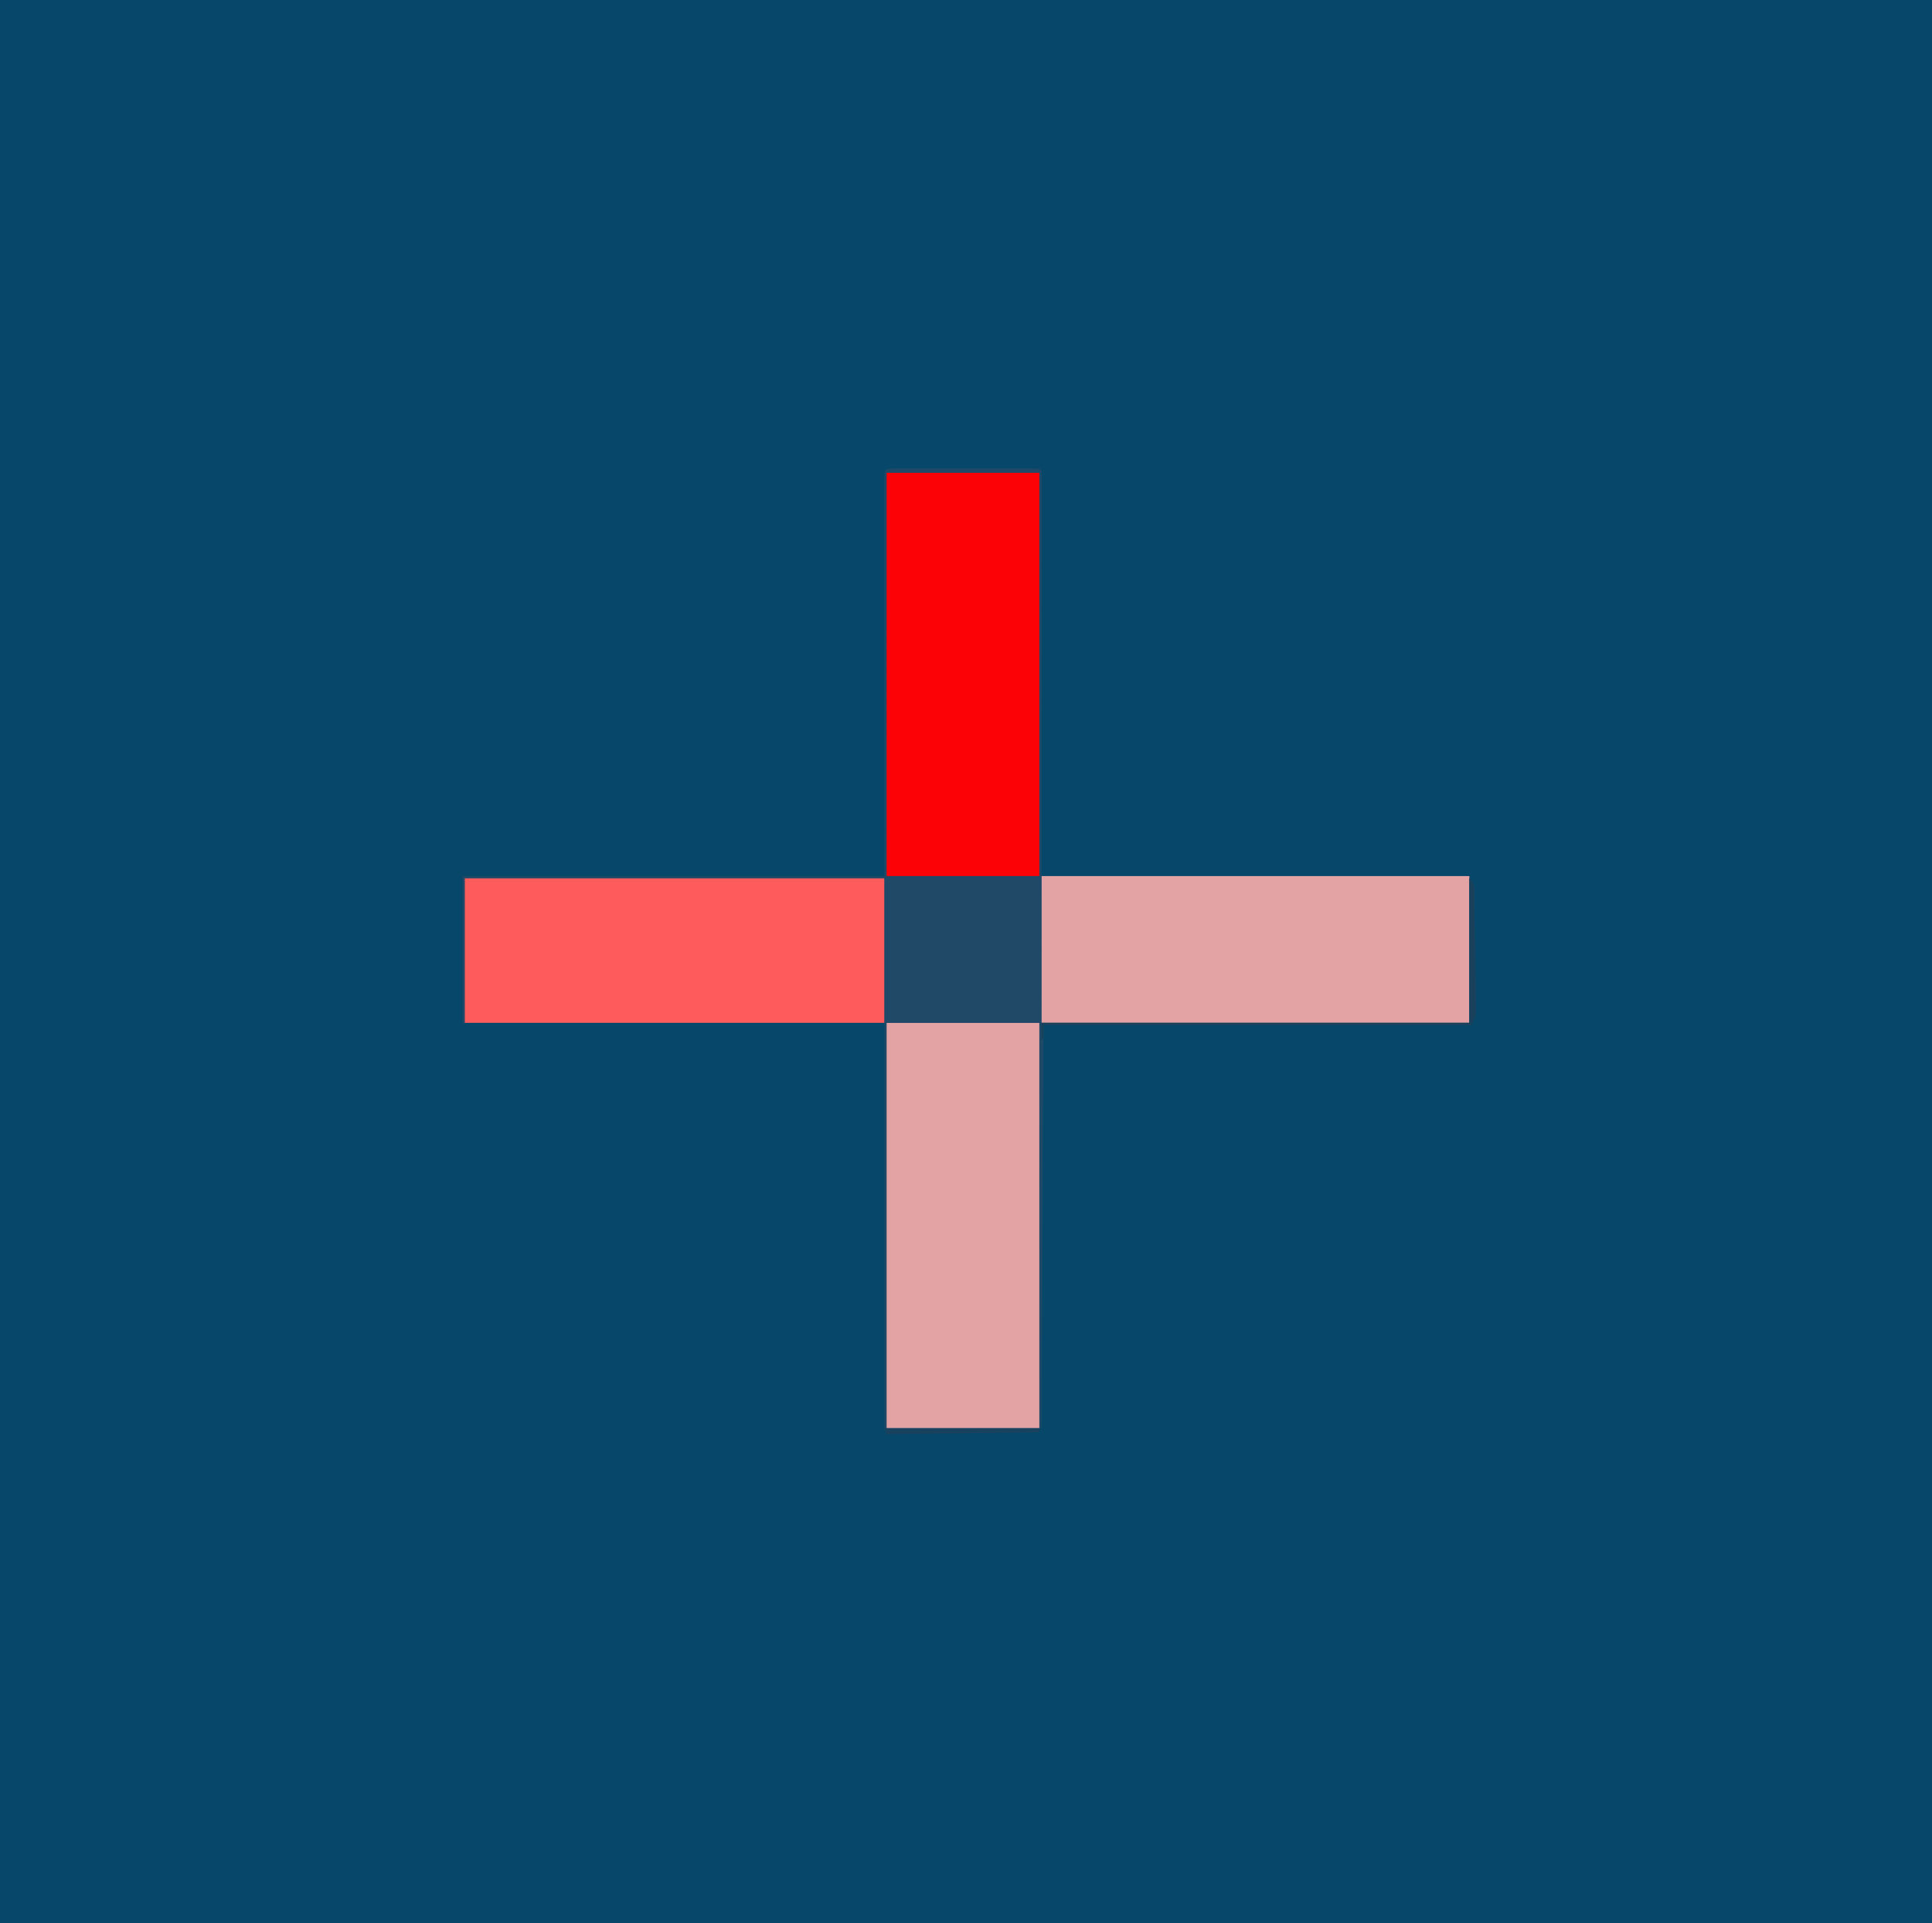 <?xml version="1.0" encoding="UTF-8"?> <svg xmlns="http://www.w3.org/2000/svg" version="1.1" width="948" height="944"><path d="M0 0 C312.84 0 625.68 0 948 0 C948 311.52 948 623.04 948 944 C635.16 944 322.32 944 0 944 C0 632.48 0 320.96 0 0 Z " fill="#07486A" transform="translate(0,0)"></path><path d="M0 0 C69.3 0 138.6 0 210 0 C210 23.76 210 47.52 210 72 C140.7 72 71.4 72 0 72 C0 48.24 0 24.48 0 0 Z " fill="#E3A3A4" transform="translate(511,430)"></path><path d="M0 0 C24.75 0 49.5 0 75 0 C75 65.67 75 131.34 75 199 C50.25 199 25.5 199 0 199 C0 133.33 0 67.66 0 0 Z " fill="#E3A3A4" transform="translate(435,502)"></path><path d="M0 0 C24.75 0 49.5 0 75 0 C75 65.34 75 130.68 75 198 C50.25 198 25.5 198 0 198 C0 132.66 0 67.32 0 0 Z " fill="#FC0105" transform="translate(435,232)"></path><path d="M0 0 C67.98 0 135.96 0 206 0 C206 23.43 206 46.86 206 71 C138.02 71 70.04 71 0 71 C0 47.57 0 24.14 0 0 Z " fill="#FD5B5C" transform="translate(228,431)"></path><path d="M0 0 C1.044 0.003 1.044 0.003 2.11 0.006 C2.84 0.004 3.57 0.003 4.322 0.001 C6.747 -0.004 9.171 -0.001 11.596 0.003 C13.274 0.002 14.951 0.001 16.629 -0 C20.15 -0.002 23.67 0 27.191 0.005 C31.714 0.011 36.237 0.008 40.76 0.002 C44.226 -0.002 47.692 -0.001 51.158 0.002 C52.826 0.002 54.494 0.002 56.162 -0.001 C58.49 -0.003 60.817 0.001 63.145 0.006 C63.841 0.004 64.537 0.002 65.254 0 C70.013 0.021 70.013 0.021 71.127 1.136 C71.224 2.585 71.251 4.039 71.25 5.491 C71.252 6.437 71.254 7.383 71.256 8.358 C71.253 9.409 71.25 10.461 71.247 11.544 C71.249 13.205 71.249 13.205 71.25 14.9 C71.252 18.642 71.246 22.384 71.241 26.126 C71.24 28.796 71.24 31.466 71.241 34.136 C71.242 39.901 71.238 45.665 71.233 51.429 C71.225 59.764 71.222 68.098 71.221 76.433 C71.219 89.953 71.212 103.474 71.203 116.995 C71.193 130.132 71.186 143.269 71.182 156.407 C71.182 157.224 71.181 158.042 71.181 158.884 C71.179 165.277 71.177 171.67 71.175 178.062 C71.166 209.42 71.146 240.778 71.127 272.136 C140.427 272.136 209.727 272.136 281.127 272.136 C281.127 248.706 281.127 225.276 281.127 201.136 C283.877 203.886 283.413 205.504 283.478 209.358 C283.504 210.666 283.53 211.974 283.557 213.322 C283.576 214.757 283.594 216.193 283.611 217.628 C283.635 219.095 283.66 220.562 283.685 222.03 C283.734 225.108 283.777 228.186 283.815 231.265 C283.864 235.208 283.931 239.151 284.004 243.095 C284.058 246.126 284.102 249.158 284.143 252.19 C284.163 253.644 284.187 255.097 284.214 256.551 C284.251 258.585 284.273 260.62 284.294 262.655 C284.31 263.812 284.326 264.97 284.343 266.162 C284.127 269.136 284.127 269.136 282.127 273.136 C212.827 273.136 143.527 273.136 72.127 273.136 C71.797 338.476 71.467 403.816 71.127 471.136 C70.797 471.136 70.467 471.136 70.127 471.136 C70.127 405.466 70.127 339.796 70.127 272.136 C45.377 272.136 20.627 272.136 -4.873 272.136 C-4.873 337.806 -4.873 403.476 -4.873 471.136 C-5.203 471.136 -5.533 471.136 -5.873 471.136 C-5.873 382.036 -5.873 292.936 -5.873 201.136 C-73.853 201.136 -141.833 201.136 -211.873 201.136 C-211.873 224.566 -211.873 247.996 -211.873 272.136 C-212.203 272.136 -212.533 272.136 -212.873 272.136 C-212.873 248.376 -212.873 224.616 -212.873 200.136 C-144.563 200.136 -76.253 200.136 -5.873 200.136 C-5.913 134.689 -5.913 134.689 -5.963 69.243 C-5.968 56.616 -5.968 56.616 -5.968 50.714 C-5.969 46.571 -5.973 42.429 -5.978 38.286 C-5.985 33.013 -5.987 27.74 -5.986 22.466 C-5.986 20.524 -5.988 18.582 -5.992 16.64 C-5.997 14.031 -5.996 11.421 -5.993 8.811 C-5.996 8.039 -5.999 7.268 -6.002 6.474 C-5.985 0.577 -5.951 0.027 0 0 Z M-4.873 2.136 C-4.873 67.476 -4.873 132.816 -4.873 200.136 C19.877 200.136 44.627 200.136 70.127 200.136 C70.127 134.796 70.127 69.456 70.127 2.136 C45.377 2.136 20.627 2.136 -4.873 2.136 Z " fill="#204967" transform="translate(439.873,229.864)"></path><path d="M0 0 C2.75 2.75 2.286 4.369 2.351 8.222 C2.377 9.53 2.403 10.839 2.43 12.187 C2.449 13.622 2.467 15.057 2.484 16.492 C2.508 17.959 2.533 19.427 2.557 20.894 C2.607 23.972 2.65 27.051 2.688 30.129 C2.737 34.073 2.804 38.016 2.877 41.959 C2.93 44.991 2.974 48.023 3.015 51.054 C3.036 52.508 3.06 53.962 3.087 55.415 C3.124 57.45 3.146 59.484 3.167 61.519 C3.183 62.677 3.199 63.834 3.216 65.027 C3 68 3 68 1 72 C-68.3 72 -137.6 72 -209 72 C-209 74.31 -209 76.62 -209 79 C-209.33 79 -209.66 79 -210 79 C-210 76.36 -210 73.72 -210 71 C-140.7 71 -71.4 71 0 71 C0 47.57 0 24.14 0 0 Z " fill="#1A415C" transform="translate(721,431)"></path><path d="M0 0 C25.08 0 50.16 0 76 0 C76 0.66 76 1.32 76 2 C51.25 2.33 26.5 2.66 1 3 C0.67 2.01 0.34 1.02 0 0 Z " fill="#18425E" transform="translate(434,701)"></path></svg> 